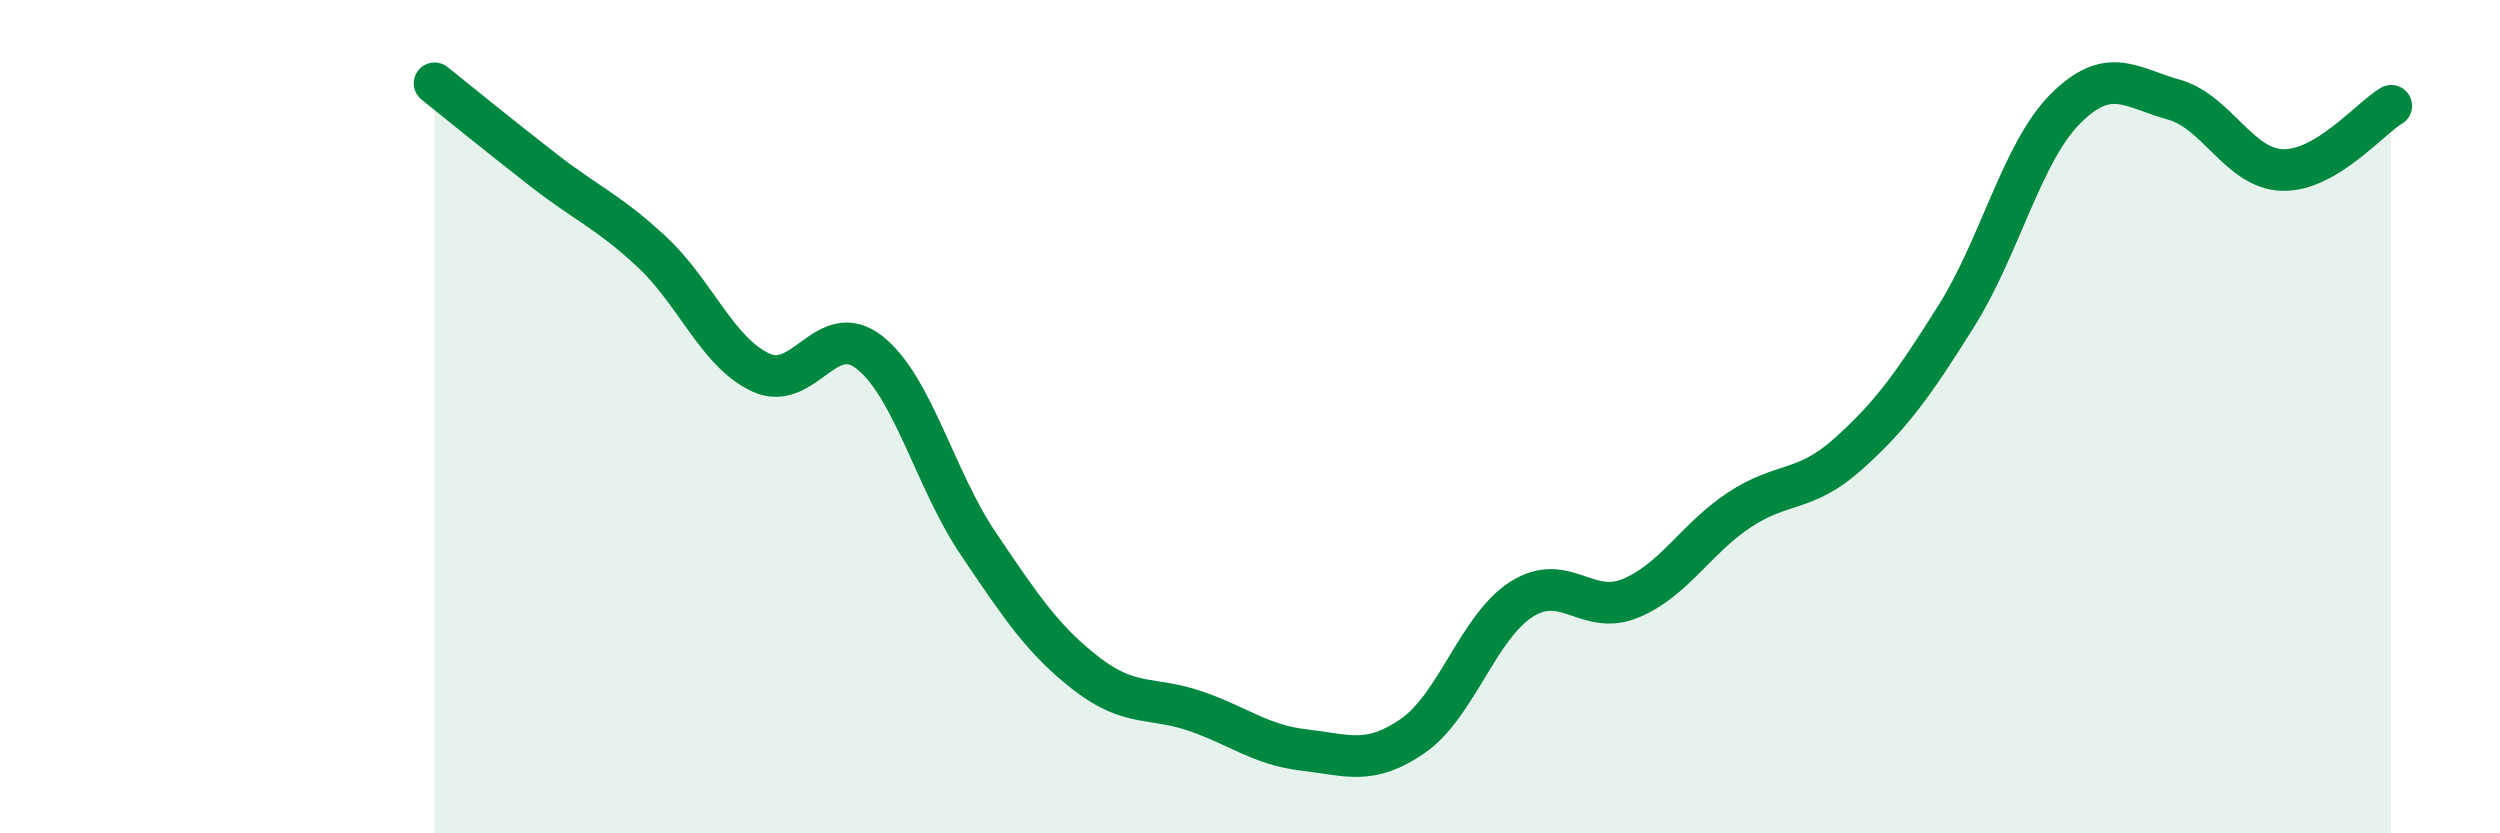 
    <svg width="60" height="20" viewBox="0 0 60 20" xmlns="http://www.w3.org/2000/svg">
      <path
        d="M 10.43,2 C 10.95,2.42 12,3.27 13.04,4.08 C 14.08,4.89 14.61,5.08 15.65,6.05 C 16.69,7.02 17.22,8.46 18.26,8.94 C 19.3,9.42 19.83,7.64 20.87,8.46 C 21.91,9.28 22.44,11.51 23.48,13.05 C 24.52,14.59 25.05,15.38 26.09,16.18 C 27.13,16.98 27.66,16.71 28.7,17.07 C 29.74,17.43 30.26,17.88 31.3,18 C 32.34,18.12 32.87,18.38 33.91,17.66 C 34.95,16.94 35.48,15.04 36.52,14.38 C 37.56,13.72 38.09,14.79 39.13,14.36 C 40.17,13.93 40.7,12.93 41.74,12.24 C 42.78,11.55 43.31,11.83 44.35,10.9 C 45.39,9.97 45.92,9.23 46.96,7.57 C 48,5.91 48.53,3.65 49.57,2.61 C 50.61,1.57 51.13,2.1 52.17,2.39 C 53.21,2.68 53.74,4.05 54.78,4.08 C 55.82,4.11 56.87,2.85 57.39,2.54L57.39 20L10.43 20Z"
        fill="#008740"
        opacity="0.1"
        stroke-linecap="round"
        stroke-linejoin="round"
      />
      <path
        d="M 10.43,2 C 10.95,2.42 12,3.27 13.04,4.08 C 14.08,4.89 14.61,5.08 15.65,6.05 C 16.69,7.02 17.22,8.46 18.26,8.94 C 19.3,9.42 19.83,7.64 20.87,8.46 C 21.91,9.28 22.44,11.51 23.48,13.05 C 24.52,14.59 25.05,15.38 26.09,16.18 C 27.13,16.98 27.66,16.71 28.7,17.07 C 29.74,17.43 30.26,17.88 31.3,18 C 32.34,18.12 32.87,18.38 33.91,17.66 C 34.95,16.94 35.48,15.04 36.52,14.38 C 37.56,13.72 38.09,14.79 39.13,14.36 C 40.17,13.93 40.7,12.93 41.74,12.24 C 42.78,11.55 43.31,11.83 44.35,10.9 C 45.39,9.97 45.92,9.23 46.96,7.57 C 48,5.91 48.53,3.65 49.57,2.61 C 50.61,1.57 51.13,2.1 52.17,2.39 C 53.21,2.68 53.74,4.05 54.78,4.08 C 55.82,4.11 56.87,2.85 57.39,2.54"
        stroke="#008740"
        stroke-width="1"
        fill="none"
        stroke-linecap="round"
        stroke-linejoin="round"
      />
    </svg>
  
